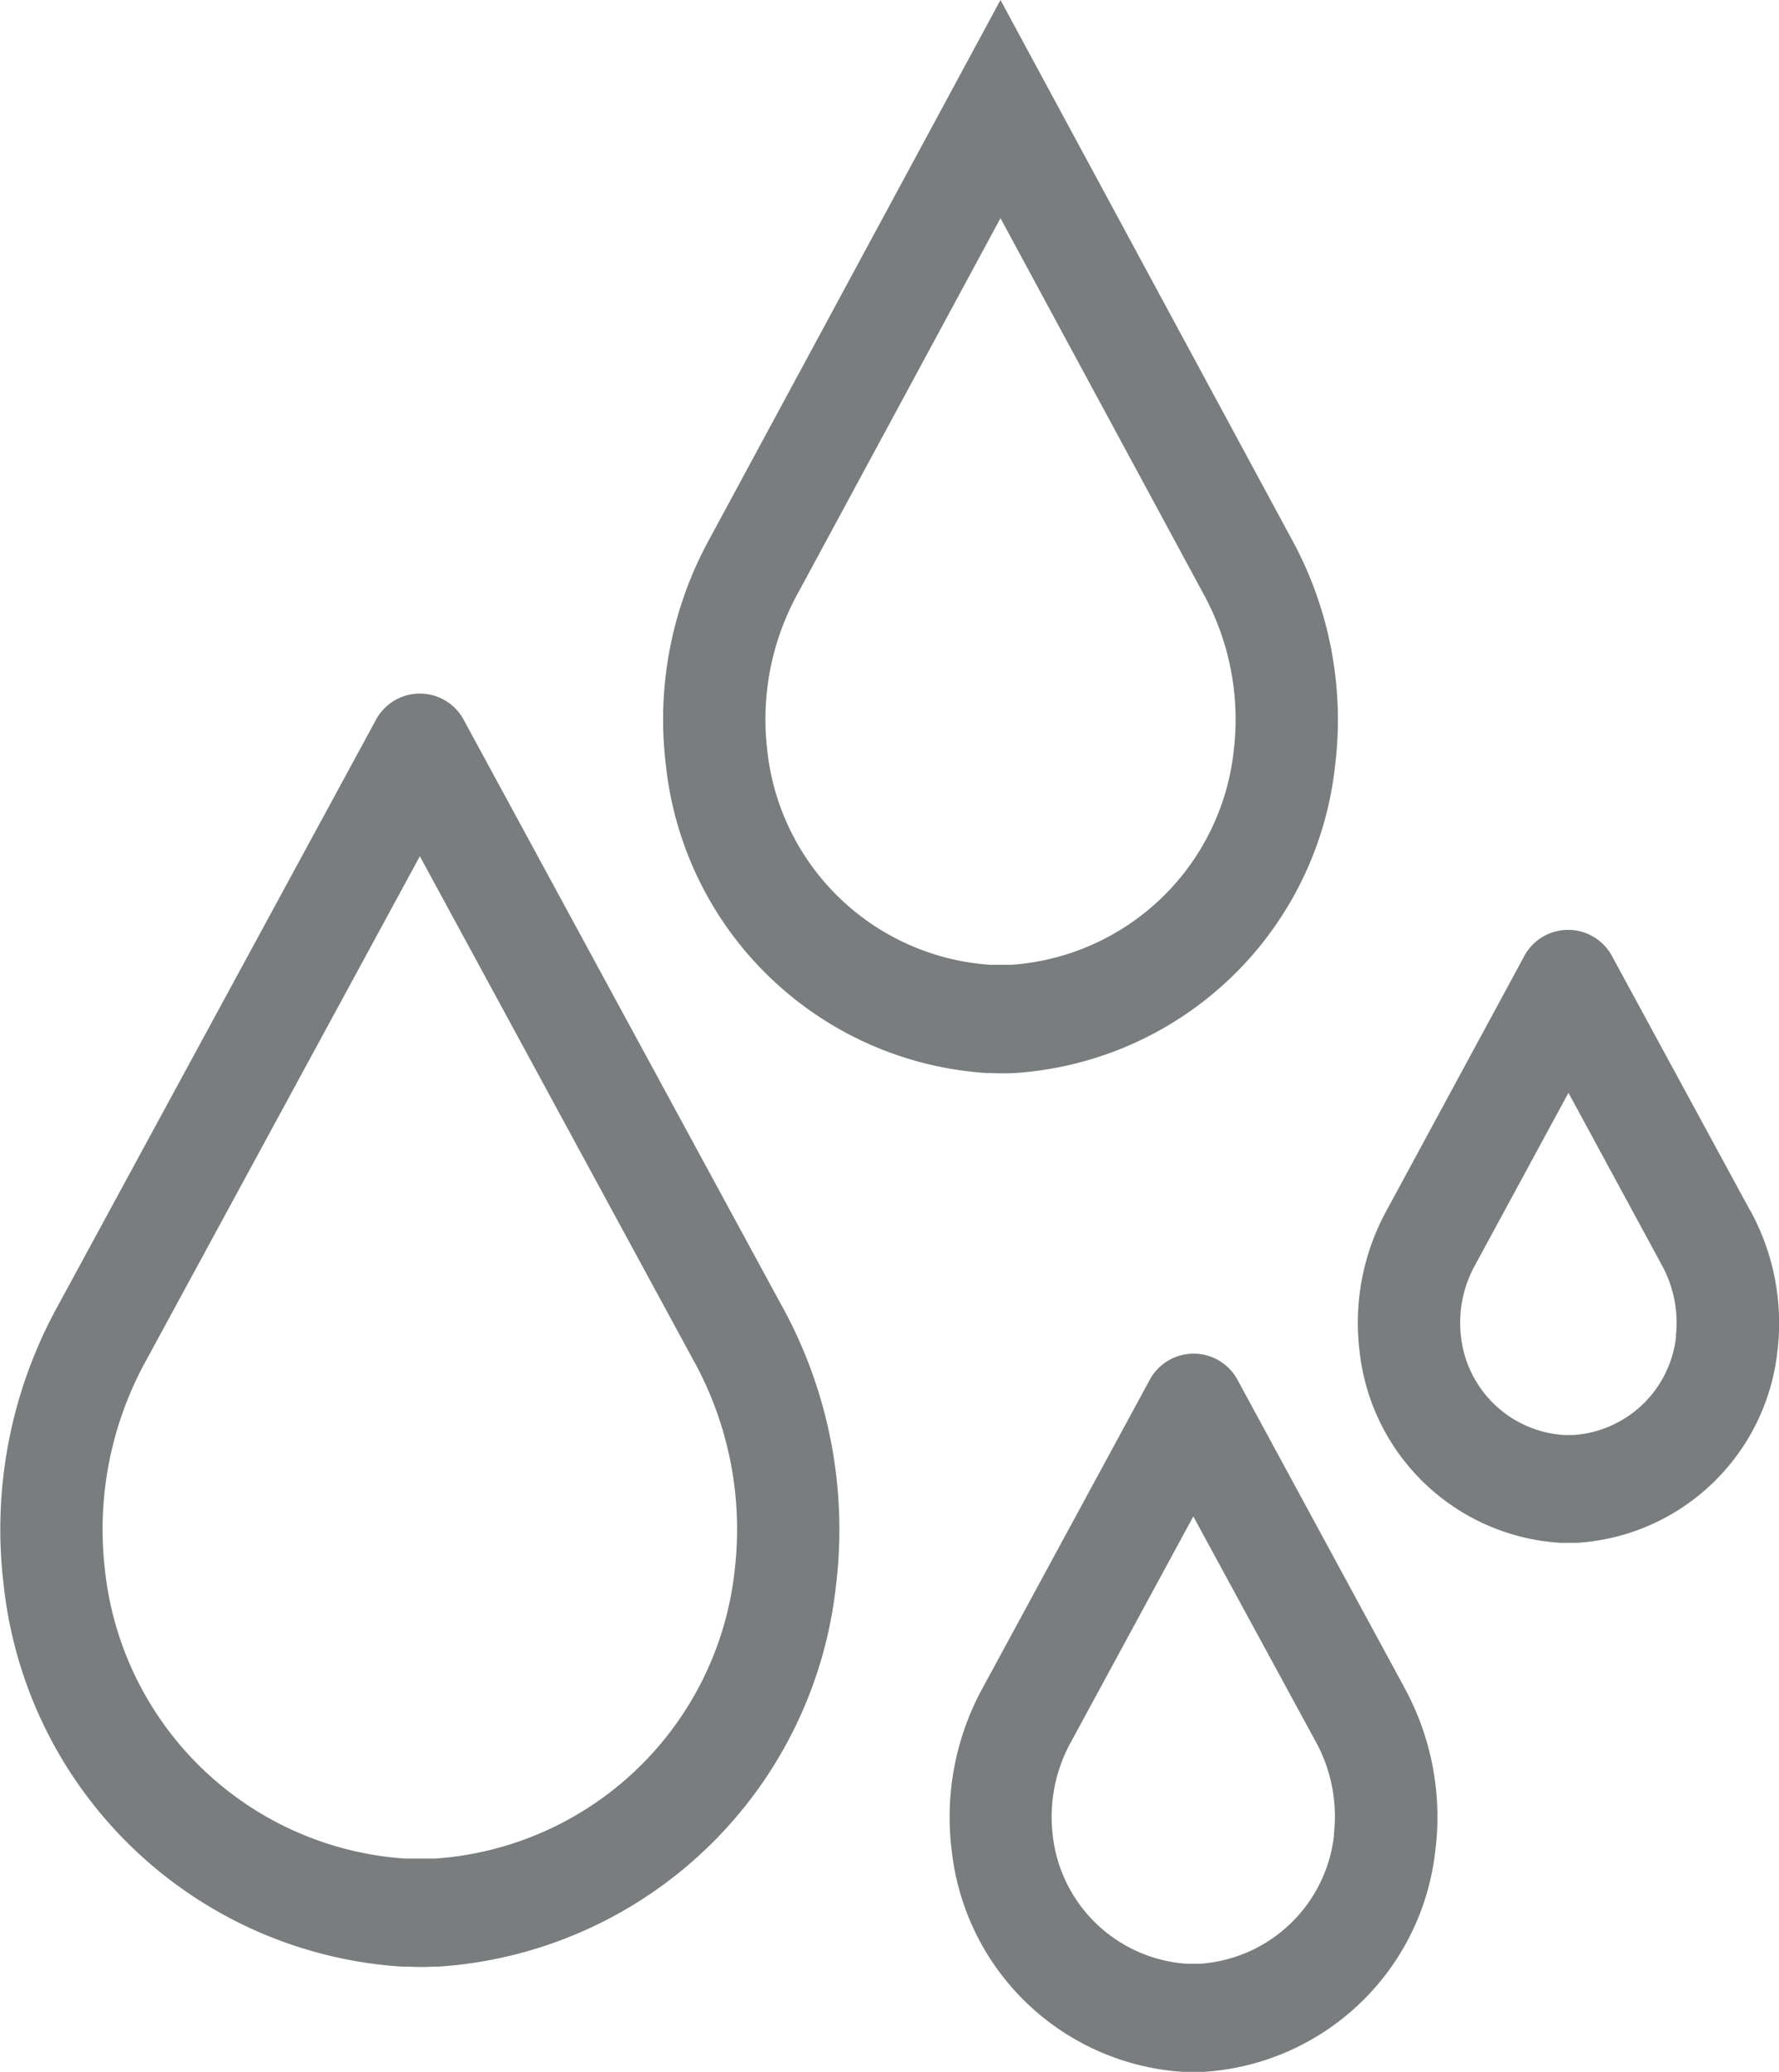 <svg id="Grupo_2579" data-name="Grupo 2579" xmlns="http://www.w3.org/2000/svg" xmlns:xlink="http://www.w3.org/1999/xlink" width="29.126" height="33.902" viewBox="0 0 29.126 33.902">
  <defs>
    <clipPath id="clip-path">
      <rect id="Rectángulo_403" data-name="Rectángulo 403" width="29.126" height="33.902" transform="translate(0 0)" fill="none"/>
    </clipPath>
  </defs>
  <g id="Grupo_2578" data-name="Grupo 2578" clip-path="url(#clip-path)">
    <path id="Trazado_3884" data-name="Trazado 3884" d="M16.146,17.557c.077,0,.155.005.234.005s.157,0,.241-.005a5.65,5.65,0,0,0,5.238-5.038,6.143,6.143,0,0,0-.71-3.694L16.38,0,11.613,8.824a6.127,6.127,0,0,0-.711,3.695,5.65,5.65,0,0,0,5.244,5.038M13.067,9.7,16.38,3.57,19.694,9.7a4.275,4.275,0,0,1,.506,2.571,3.937,3.937,0,0,1-3.641,3.515c-.119,0-.245,0-.351,0a3.938,3.938,0,0,1-3.647-3.516A4.271,4.271,0,0,1,13.067,9.7" fill="#7a7d7e"/>
    <path id="Trazado_3885" data-name="Trazado 3885" d="M22.99,27.607l-2.721-5.014a.817.817,0,0,0-1.454,0l-2.721,5.015a4.394,4.394,0,0,0-.513,2.665A4.073,4.073,0,0,0,19.36,33.9c.059,0,.121,0,.182,0s.119,0,.172,0A4.073,4.073,0,0,0,23.5,30.272a4.4,4.4,0,0,0-.511-2.665m-1.148,2.418a2.372,2.372,0,0,1-2.2,2.107h-.1c-.033,0-.066,0-.106,0a2.37,2.37,0,0,1-2.2-2.108,2.538,2.538,0,0,1,.307-1.536l1.995-3.676,2,3.677a2.546,2.546,0,0,1,.3,1.537" fill="#7a7d7e"/>
    <path id="Trazado_3886" data-name="Trazado 3886" d="M12.8,21.367,7.6,11.793a.816.816,0,0,0-1.453,0l-5.2,9.574a7.567,7.567,0,0,0-.886,4.575,7.012,7.012,0,0,0,6.525,6.237l.063,0c.075,0,.149.005.225.005s.149,0,.224-.005l.075,0a7.012,7.012,0,0,0,6.514-6.237,7.582,7.582,0,0,0-.886-4.575m-.773,4.328a5.3,5.3,0,0,1-4.911,4.716l-.068,0c-.117,0-.235,0-.35,0l-.057,0a5.3,5.3,0,0,1-4.923-4.716,5.719,5.719,0,0,1,.68-3.447L6.874,14.01l4.474,8.238a5.712,5.712,0,0,1,.68,3.447" fill="#7a7d7e"/>
    <path id="Trazado_3887" data-name="Trazado 3887" d="M28.654,19.808,26.4,15.659a.816.816,0,0,0-1.453,0L22.7,19.809a3.817,3.817,0,0,0-.441,2.3,3.523,3.523,0,0,0,3.285,3.135c.045,0,.089,0,.134,0l.15,0A3.524,3.524,0,0,0,29.1,22.111a3.825,3.825,0,0,0-.442-2.3m-1.217,2.056a1.814,1.814,0,0,1-1.673,1.613l-.089,0-.08,0a1.815,1.815,0,0,1-1.68-1.615,1.944,1.944,0,0,1,.236-1.174l1.524-2.81L27.2,20.686a1.962,1.962,0,0,1,.237,1.178" fill="#7a7d7e"/>
  </g>
</svg>
